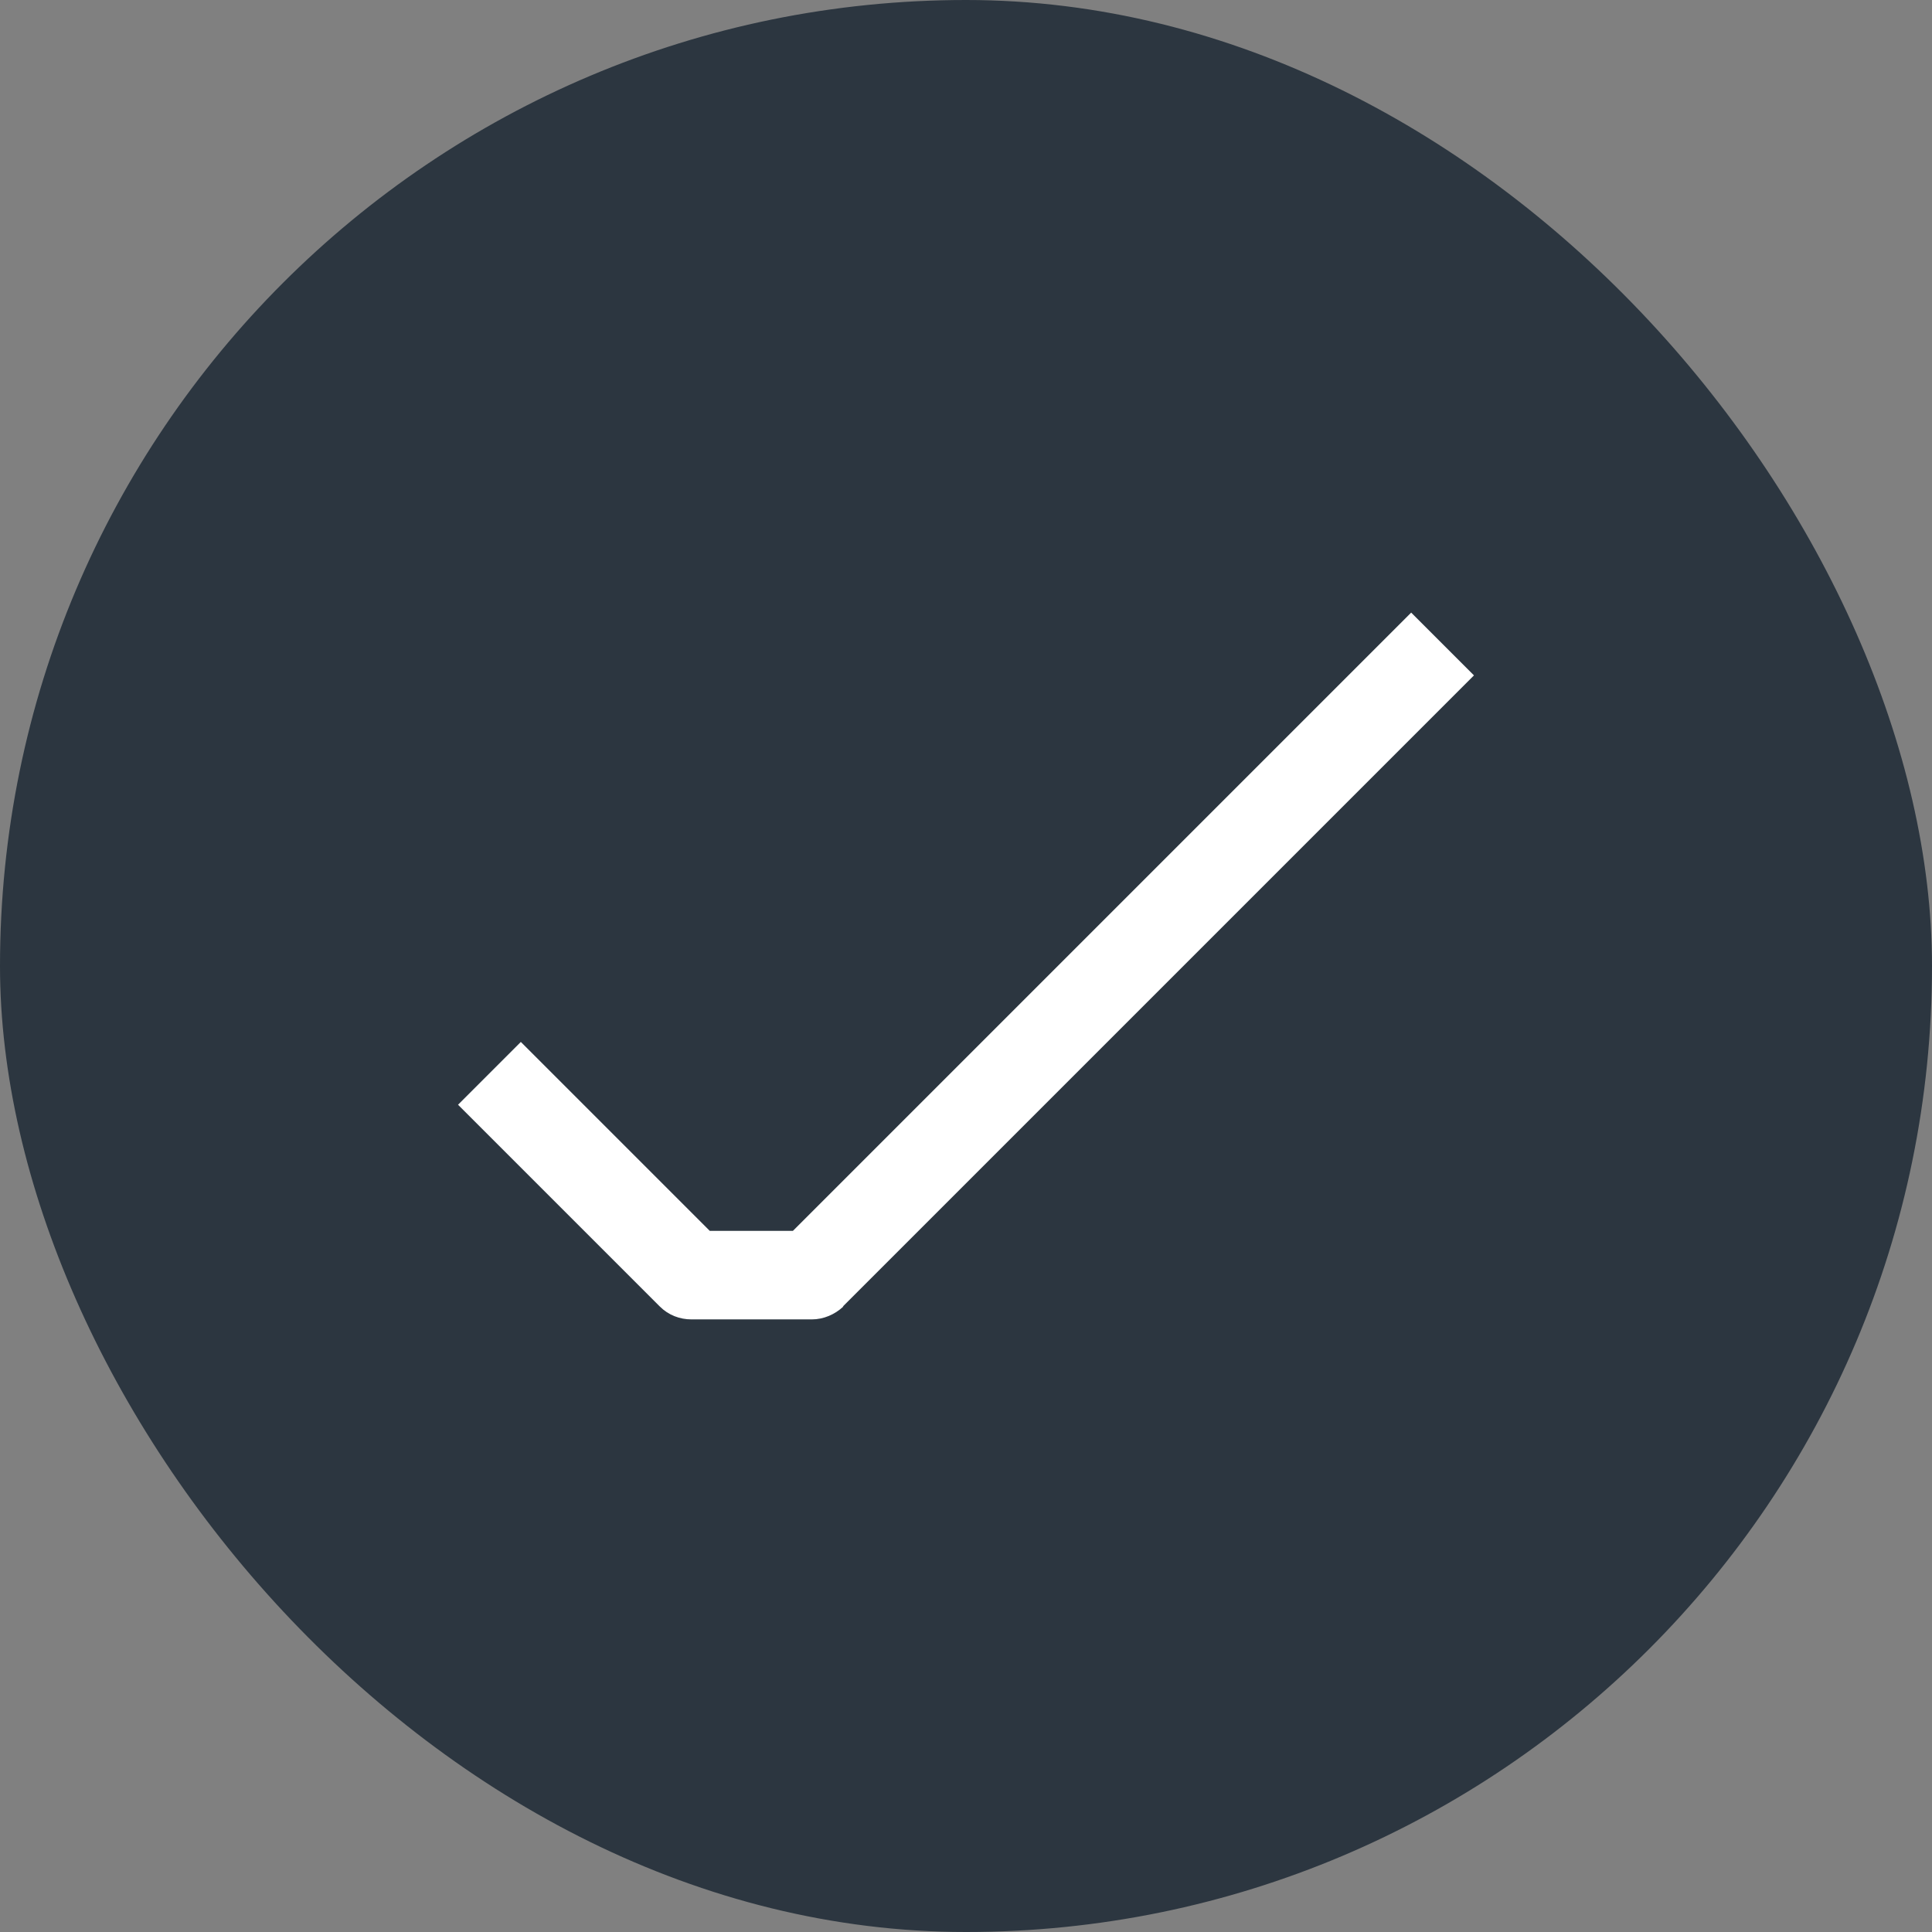 <svg width="36" height="36" viewBox="0 0 36 36" fill="none" xmlns="http://www.w3.org/2000/svg">
<rect x="0" y="0" width="36" height="36" fill="#808080" stroke="none"/>
<rect width="36" height="36" rx="18" fill="#2C3640"/>
<path d="M15.705 24.345L27.465 12.585L26.295 11.415L14.775 22.935H13.225L9.705 19.415L8.535 20.585L12.295 24.345C12.455 24.505 12.665 24.585 12.885 24.585H15.125C15.345 24.585 15.555 24.495 15.715 24.345H15.705Z" fill="white"/>
</svg>
